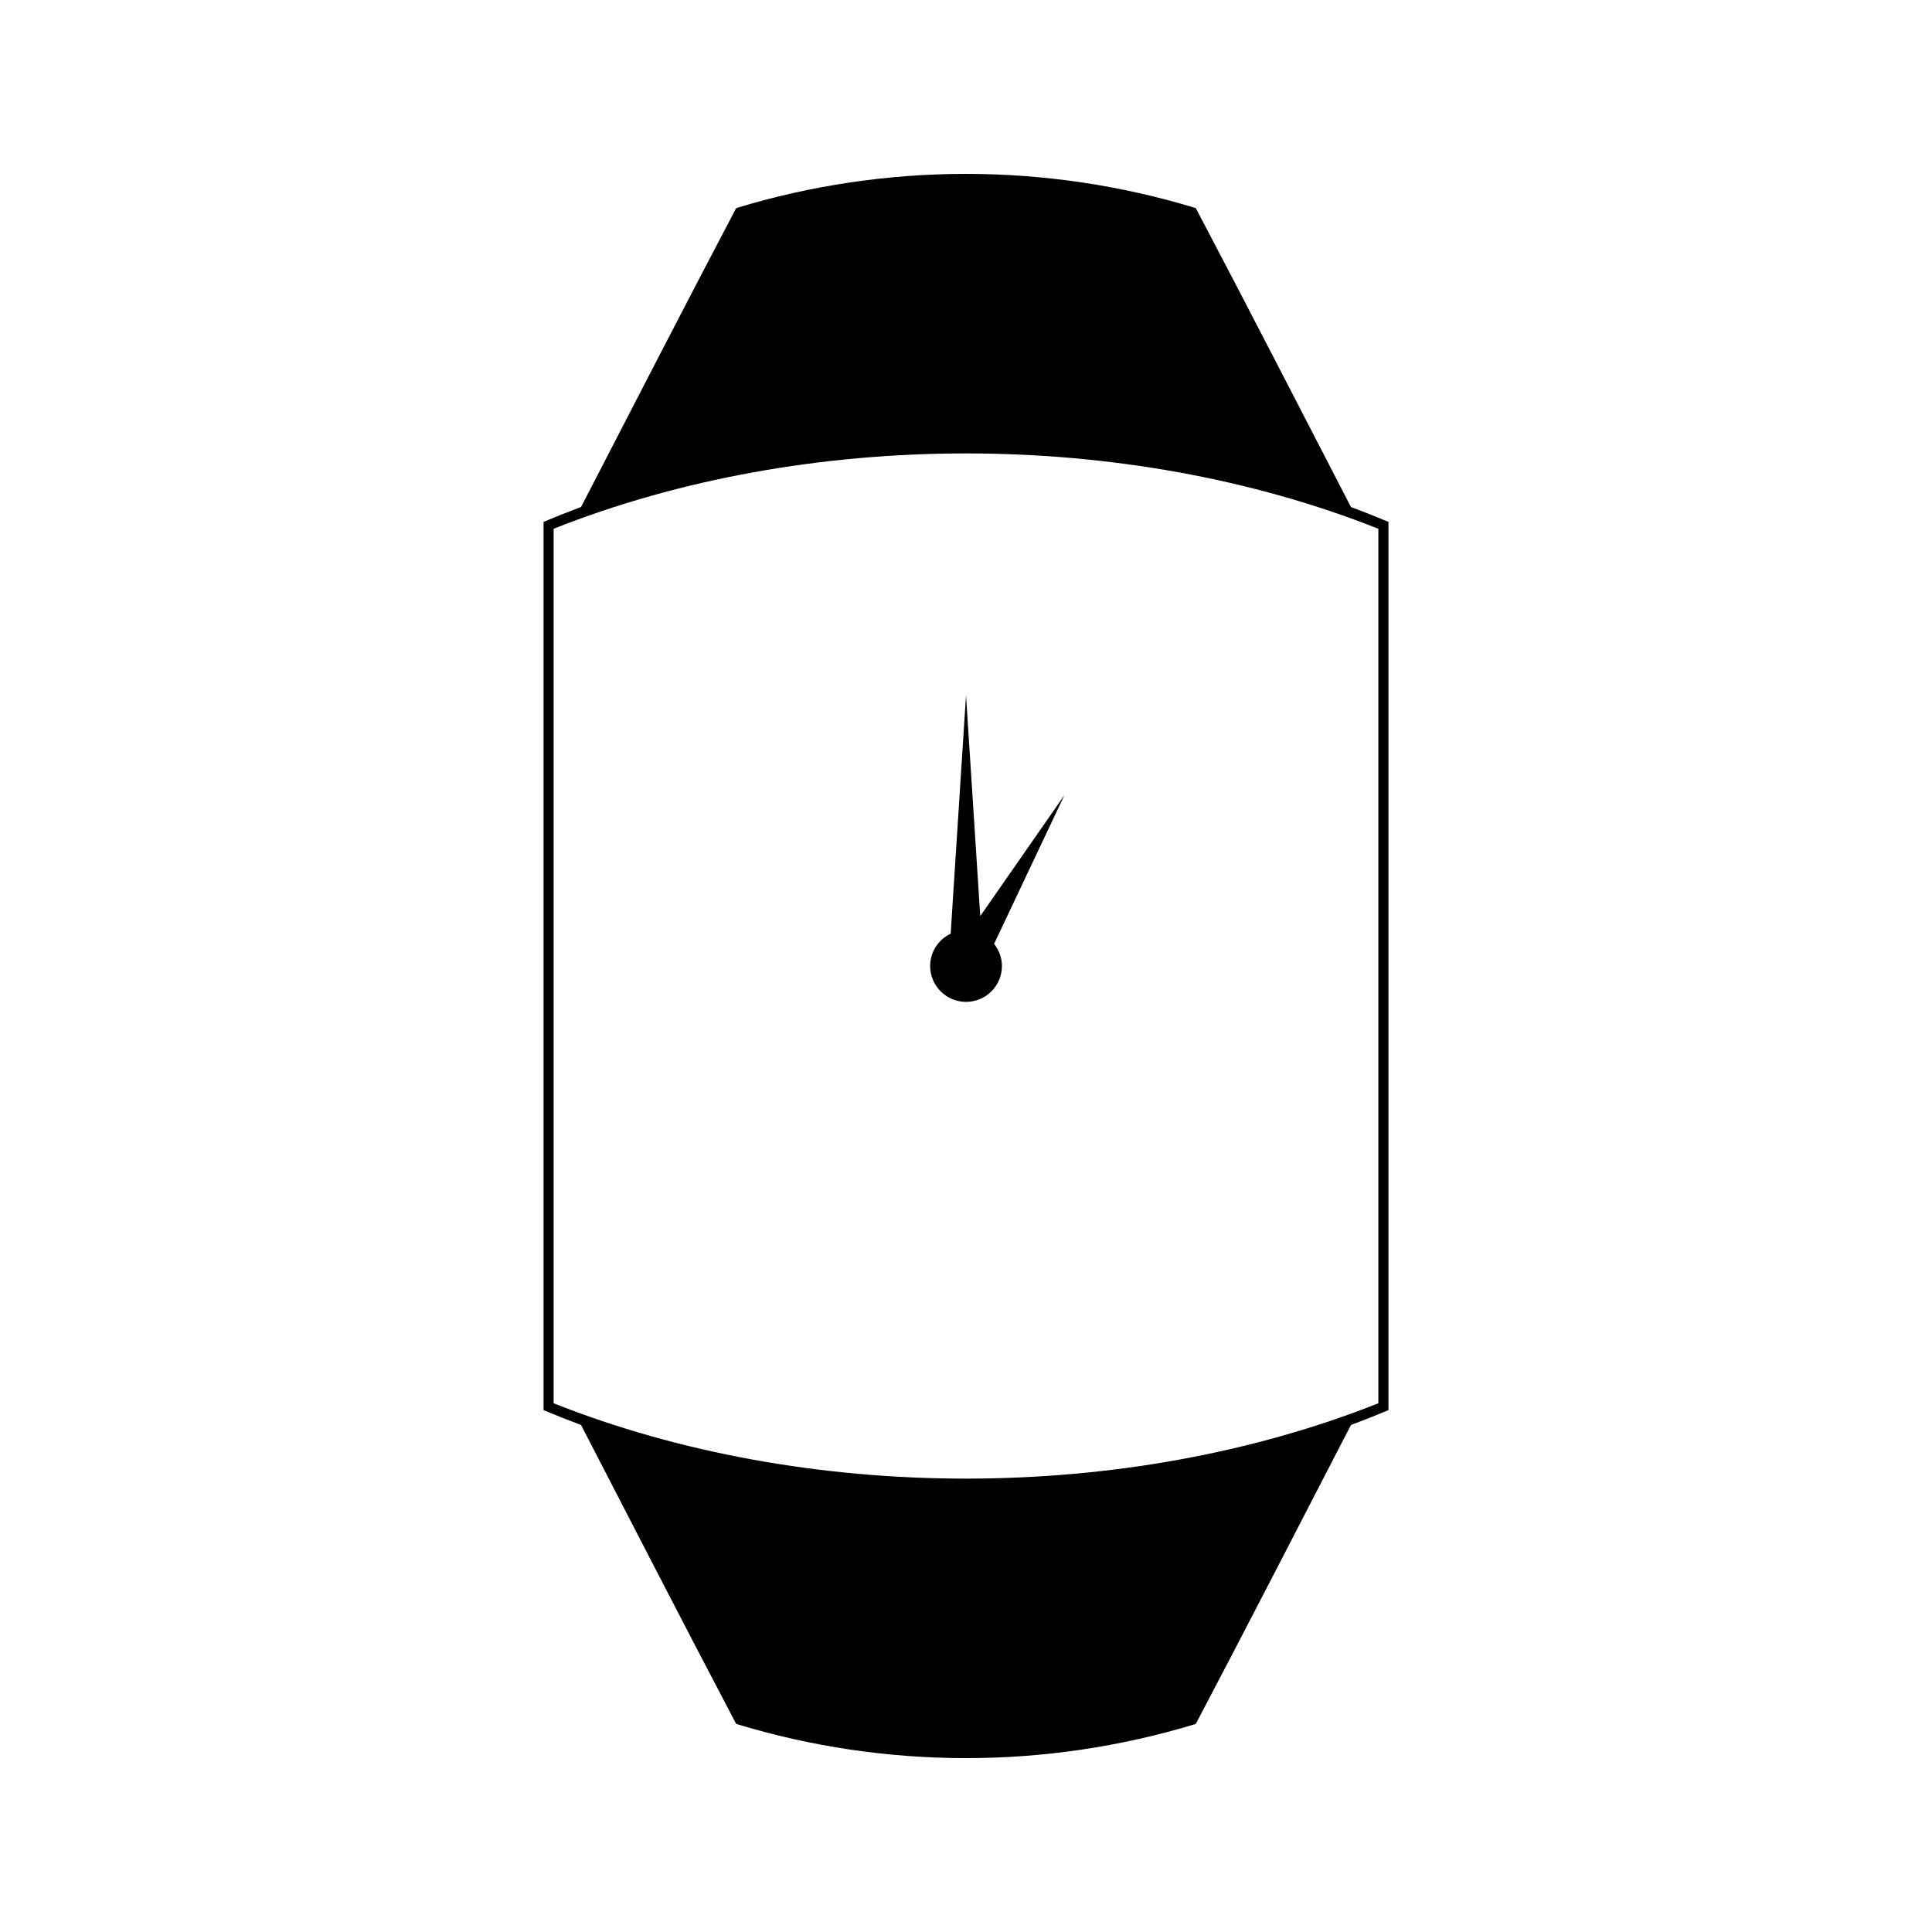 <?xml version="1.0" encoding="UTF-8"?>
<!-- Uploaded to: ICON Repo, www.svgrepo.com, Generator: ICON Repo Mixer Tools -->
<svg fill="#000000" width="800px" height="800px" version="1.1" viewBox="144 144 512 512" xmlns="http://www.w3.org/2000/svg">
 <g>
  <path d="m395.94 391.43c-3.207 1.527-5.441 4.777-5.441 8.566 0 5.254 4.258 9.508 9.508 9.508 5.246 0 9.516-4.258 9.516-9.508 0-2.227-0.809-4.246-2.078-5.867l18.656-39.43-22.324 32.074-3.773-58.5z"/>
  <path d="m502.02 278.37c-13.184-25.457-26.98-52.387-41.125-79.223-39.68-12.086-82.125-12.086-121.8 0-14.137 26.84-27.93 53.762-41.113 79.219-3.352 1.242-6.664 2.555-9.934 3.938v235.39c3.269 1.379 6.582 2.688 9.934 3.938 13.184 25.465 26.977 52.379 41.113 79.223 39.676 12.086 82.121 12.09 121.8 0.004 14.145-26.844 27.941-53.766 41.125-79.23 3.352-1.25 6.664-2.555 9.934-3.938v-235.39c-3.269-1.375-6.582-2.688-9.934-3.93zm7.258 237.51c-67.023 26.625-151.52 26.625-218.56 0v-231.75c67.031-26.625 151.53-26.625 218.56 0v231.75z"/>
 </g>
</svg>